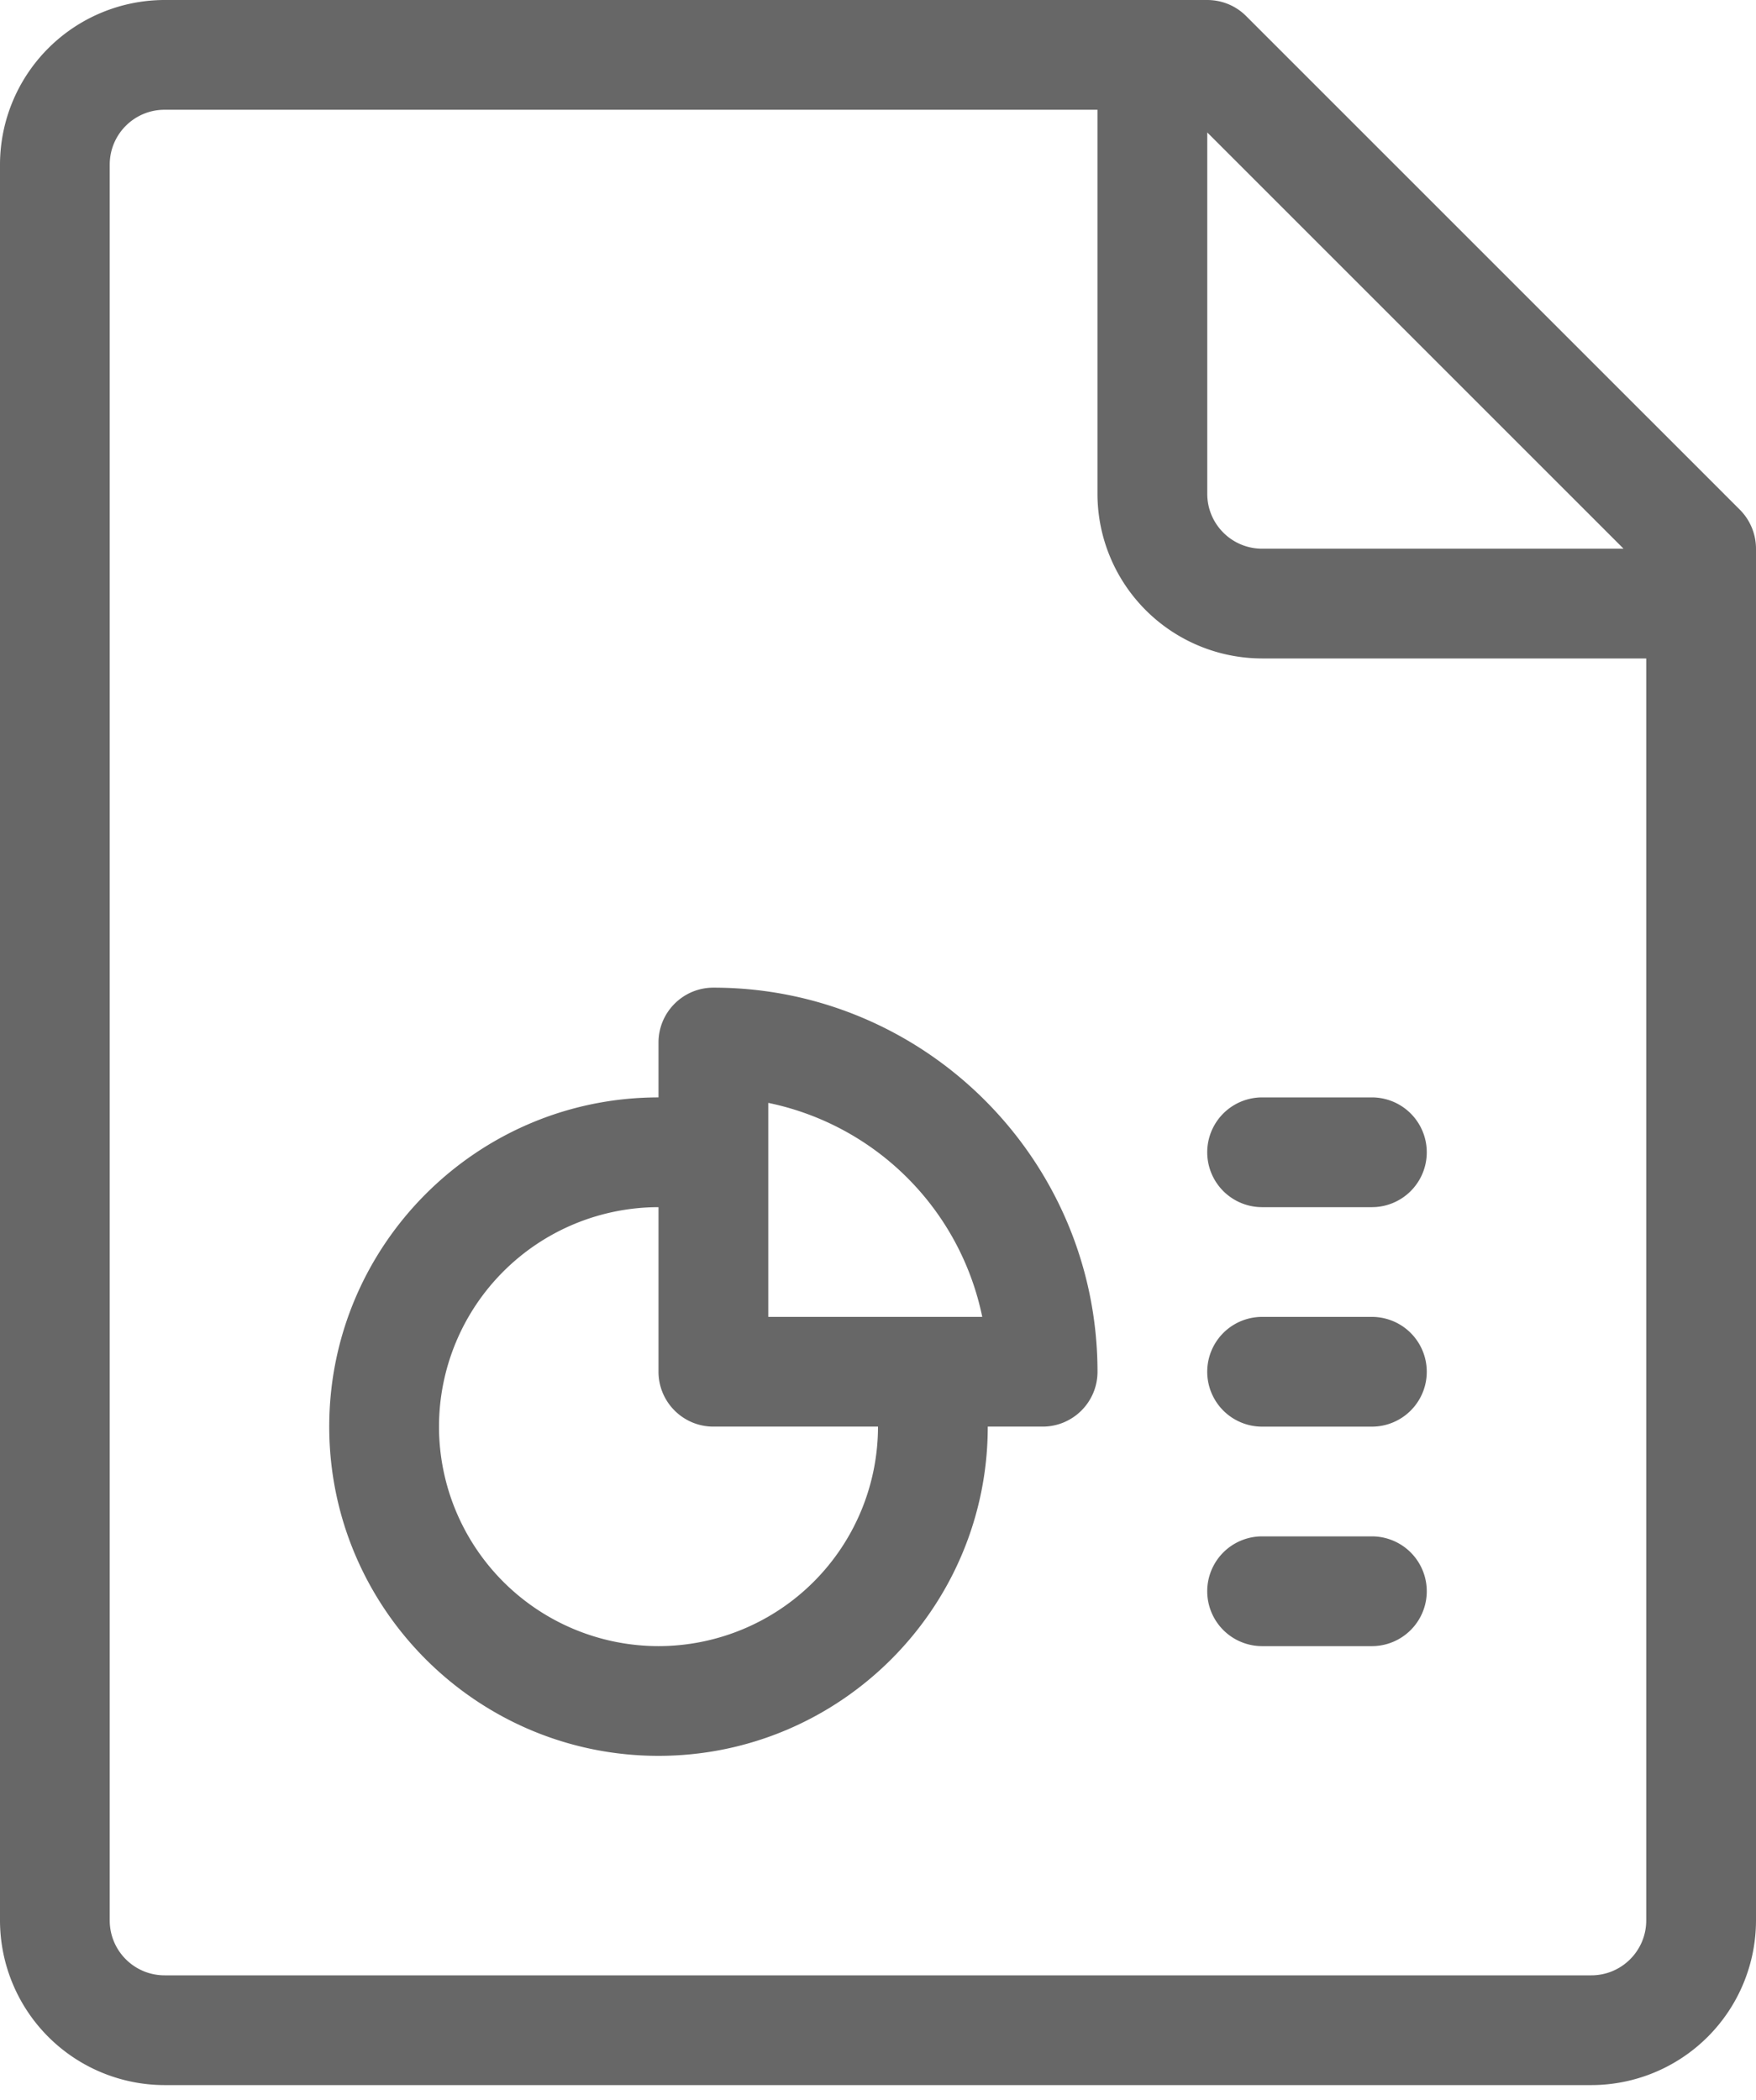 <svg width="51" height="61" viewBox="0 0 51 61" fill="none" xmlns="http://www.w3.org/2000/svg"><path fill-rule="evenodd" clip-rule="evenodd" d="M46.219 57.375H4.78c-.88 0-1.593-.714-1.593-1.594v-51c0-.88.713-1.593 1.593-1.593h27.094v11.156a4.787 4.787 0 0 0 4.781 4.781h11.157v36.656c0 .88-.715 1.594-1.594 1.594zm.934-41.438H36.656c-.88 0-1.593-.713-1.593-1.593V3.847l12.09 12.09zm3.382-1.128L36.19.465c-.3-.3-.705-.465-1.129-.465H4.782A4.787 4.787 0 0 0 0 4.781v51a4.787 4.787 0 0 0 4.781 4.782H46.22A4.787 4.787 0 0 0 51 55.78V15.938c0-.424-.169-.83-.465-1.129z" fill="#676767"/><path fill-rule="evenodd" clip-rule="evenodd" d="M39.844 41.438h-3.188a1.594 1.594 0 0 1 0-3.188h3.188a1.594 1.594 0 0 1 0 3.188M39.844 47.813h-3.188a1.594 1.594 0 0 1 0-3.188h3.188a1.594 1.594 0 0 1 0 3.188M19.125 47.813a6.38 6.38 0 0 1-6.375-6.376 6.38 6.38 0 0 1 6.375-6.374v4.78c0 .88.714 1.594 1.594 1.594H25.5a6.38 6.38 0 0 1-6.375 6.376zm3.188-15.779a7.993 7.993 0 0 1 6.215 6.216h-6.215v-6.216zm-1.594-3.347c-.88 0-1.594.714-1.594 1.594v1.594c-5.272 0-9.563 4.29-9.563 9.562 0 5.273 4.29 9.563 9.563 9.563 5.272 0 9.563-4.29 9.563-9.563h1.593c.88 0 1.594-.713 1.594-1.593 0-6.152-5.004-11.157-11.156-11.157zM39.844 35.063h-3.188a1.594 1.594 0 0 1 0-3.188h3.188a1.594 1.594 0 0 1 0 3.188" fill="#676767"/></svg>